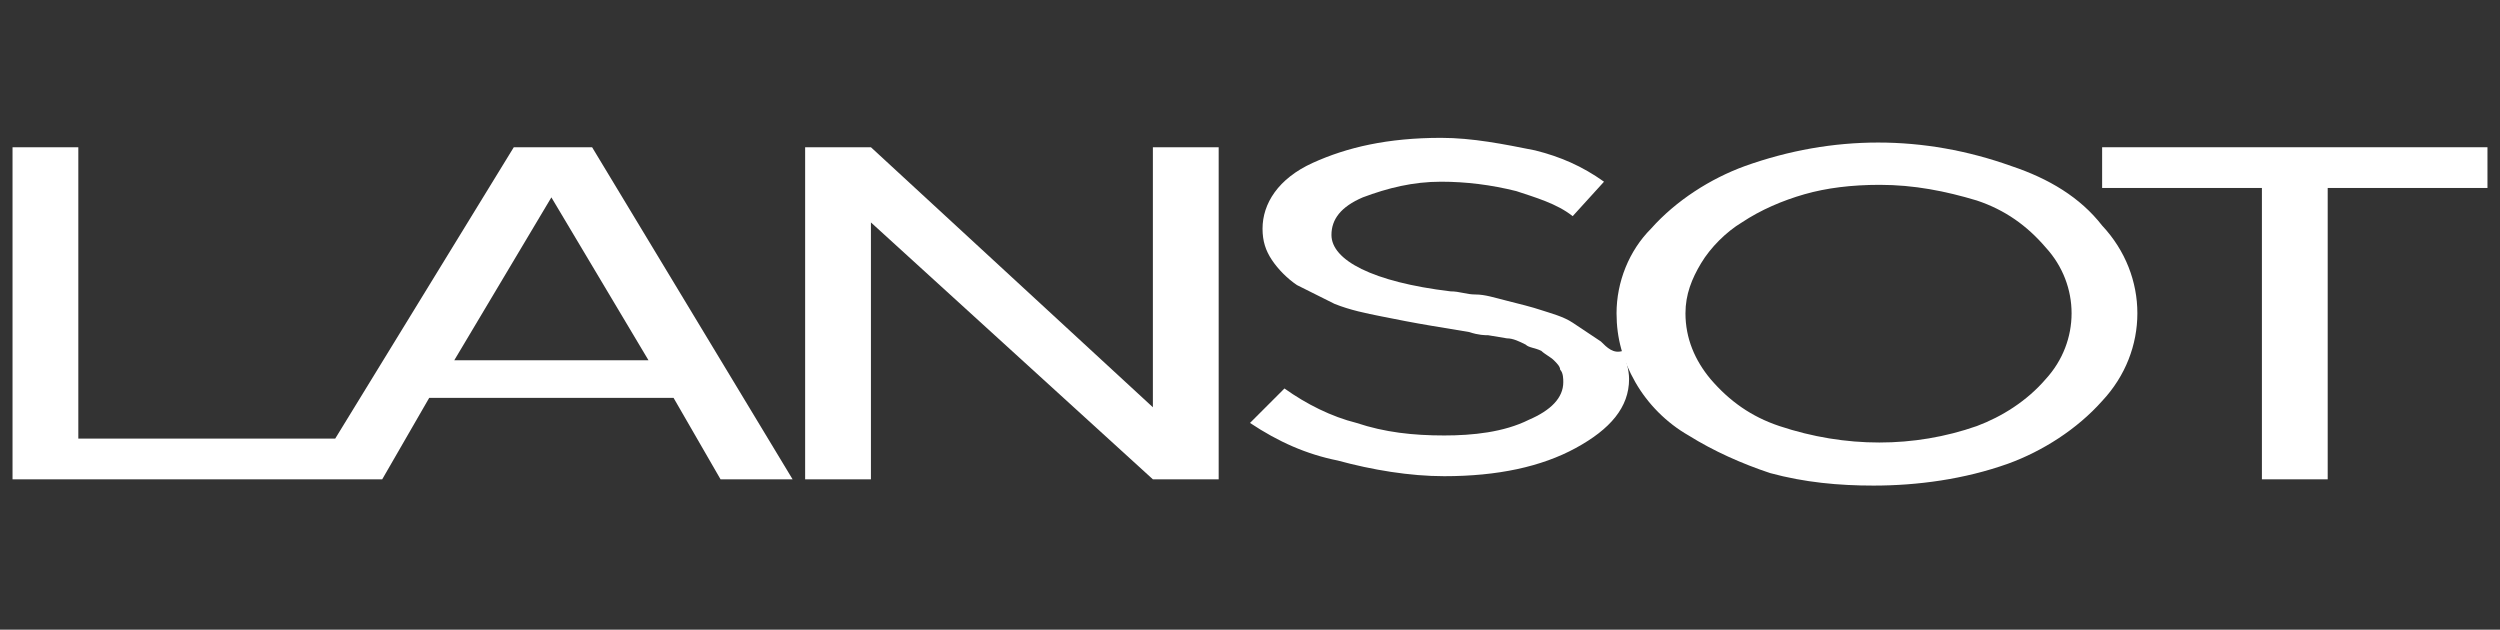 <?xml version="1.0" encoding="utf-8"?>
<!-- Generator: Adobe Illustrator 23.0.1, SVG Export Plug-In . SVG Version: 6.00 Build 0)  -->
<svg version="1.1" id="Layer_1" xmlns="http://www.w3.org/2000/svg" xmlns:xlink="http://www.w3.org/1999/xlink" x="0px" y="0px"
	 viewBox="0 0 79.8 20.1" style="enable-background:new 0 0 79.8 20.1;" xml:space="preserve">
<rect x="0" y="0" width="79.8" height="20.1" fill="#333333" stroke="none"/>
<style type="text/css">
	.st0{fill:#FFFFFF;}
</style>
<title>Asset 1</title>
<g>
	<g id="Layer_1-2">
		<path class="st0" d="M16.4,4.7L10.7,14H2.5V4.7H0.4v10.6h11.8l1.5-2.6h7.8l1.5,2.6h2.3L18.9,4.7H16.4z M14.5,11.5l3.1-5.2l3.1,5.2
			H14.5z"/>
		<polygon class="st0" points="36.8,13 27.8,4.7 25.7,4.7 25.7,15.3 27.8,15.3 27.8,7.1 36.8,15.3 38.9,15.3 38.9,4.7 36.8,4.7 		
			"/>
		<path class="st0" d="M51.1,10.9c-0.3-0.2-0.6-0.4-0.9-0.6c-0.3-0.2-0.7-0.3-1-0.4c-0.3-0.1-0.7-0.2-1.1-0.3
			c-0.4-0.1-0.7-0.2-1-0.2c-0.3,0-0.5-0.1-0.8-0.1c-2.5-0.3-3.8-1-3.8-1.8c0-0.5,0.3-0.9,1-1.2c0.8-0.3,1.6-0.5,2.5-0.5
			c0.8,0,1.6,0.1,2.4,0.3c0.6,0.2,1.3,0.4,1.8,0.8l1-1.1c-0.7-0.5-1.4-0.8-2.2-1c-1-0.2-2-0.4-3-0.4c-1.7,0-3,0.3-4.1,0.8
			c-1.1,0.5-1.6,1.3-1.6,2.1c0,0.4,0.1,0.7,0.3,1c0.2,0.3,0.5,0.6,0.8,0.8c0.4,0.2,0.8,0.4,1.2,0.6c0.5,0.2,1,0.3,1.5,0.4
			c0.5,0.1,1,0.2,1.6,0.3l0.6,0.1l0.6,0.1c0.3,0.1,0.5,0.1,0.6,0.1l0.6,0.1c0.2,0,0.4,0.1,0.6,0.2c0.1,0.1,0.3,0.1,0.5,0.2
			c0.1,0.1,0.3,0.2,0.4,0.3c0.1,0.1,0.2,0.2,0.2,0.3c0.1,0.1,0.1,0.3,0.1,0.4c0,0.5-0.4,0.9-1.1,1.2c-0.8,0.4-1.8,0.5-2.7,0.5
			c-1,0-1.9-0.1-2.8-0.4c-0.8-0.2-1.6-0.6-2.3-1.1l-1.1,1.1c0.9,0.6,1.8,1,2.8,1.2c1.1,0.3,2.3,0.5,3.4,0.5c1.7,0,3.1-0.3,4.2-0.9
			s1.7-1.3,1.7-2.2c0-0.3-0.1-0.6-0.2-0.9C51.5,11.3,51.3,11.1,51.1,10.9z"/>
		<path class="st0" d="M64.2,5.3c-2.8-1-5.7-1-8.5,0c-1.1,0.4-2.2,1.1-3,2C52,8,51.6,9,51.6,10c0,0.8,0.2,1.5,0.6,2.2
			c0.4,0.7,1,1.3,1.7,1.7c0.8,0.5,1.7,0.9,2.6,1.2c1.1,0.3,2.2,0.4,3.3,0.4c1.4,0,2.9-0.2,4.3-0.7c1.1-0.4,2.2-1.1,3-2
			c1.5-1.6,1.5-4,0-5.6C66.4,6.3,65.4,5.7,64.2,5.3z M65.3,12.1c-0.6,0.7-1.4,1.2-2.2,1.5c-2,0.7-4.2,0.7-6.3,0
			c-0.9-0.3-1.6-0.8-2.2-1.5c-0.5-0.6-0.8-1.3-0.8-2.1c0-0.6,0.2-1.1,0.5-1.6c0.3-0.5,0.8-1,1.3-1.3c0.6-0.4,1.3-0.7,2-0.9
			C58.3,6,59.1,5.9,60,5.9c1.1,0,2.1,0.2,3.1,0.5c0.9,0.3,1.6,0.8,2.2,1.5C66.4,9.1,66.4,10.9,65.3,12.1z"/>
		<polygon class="st0" points="67.1,4.7 67.1,6 72.2,6 72.2,15.3 74.3,15.3 74.3,6 79.4,6 79.4,4.7 		"/>
	</g>
</g>
</svg>
